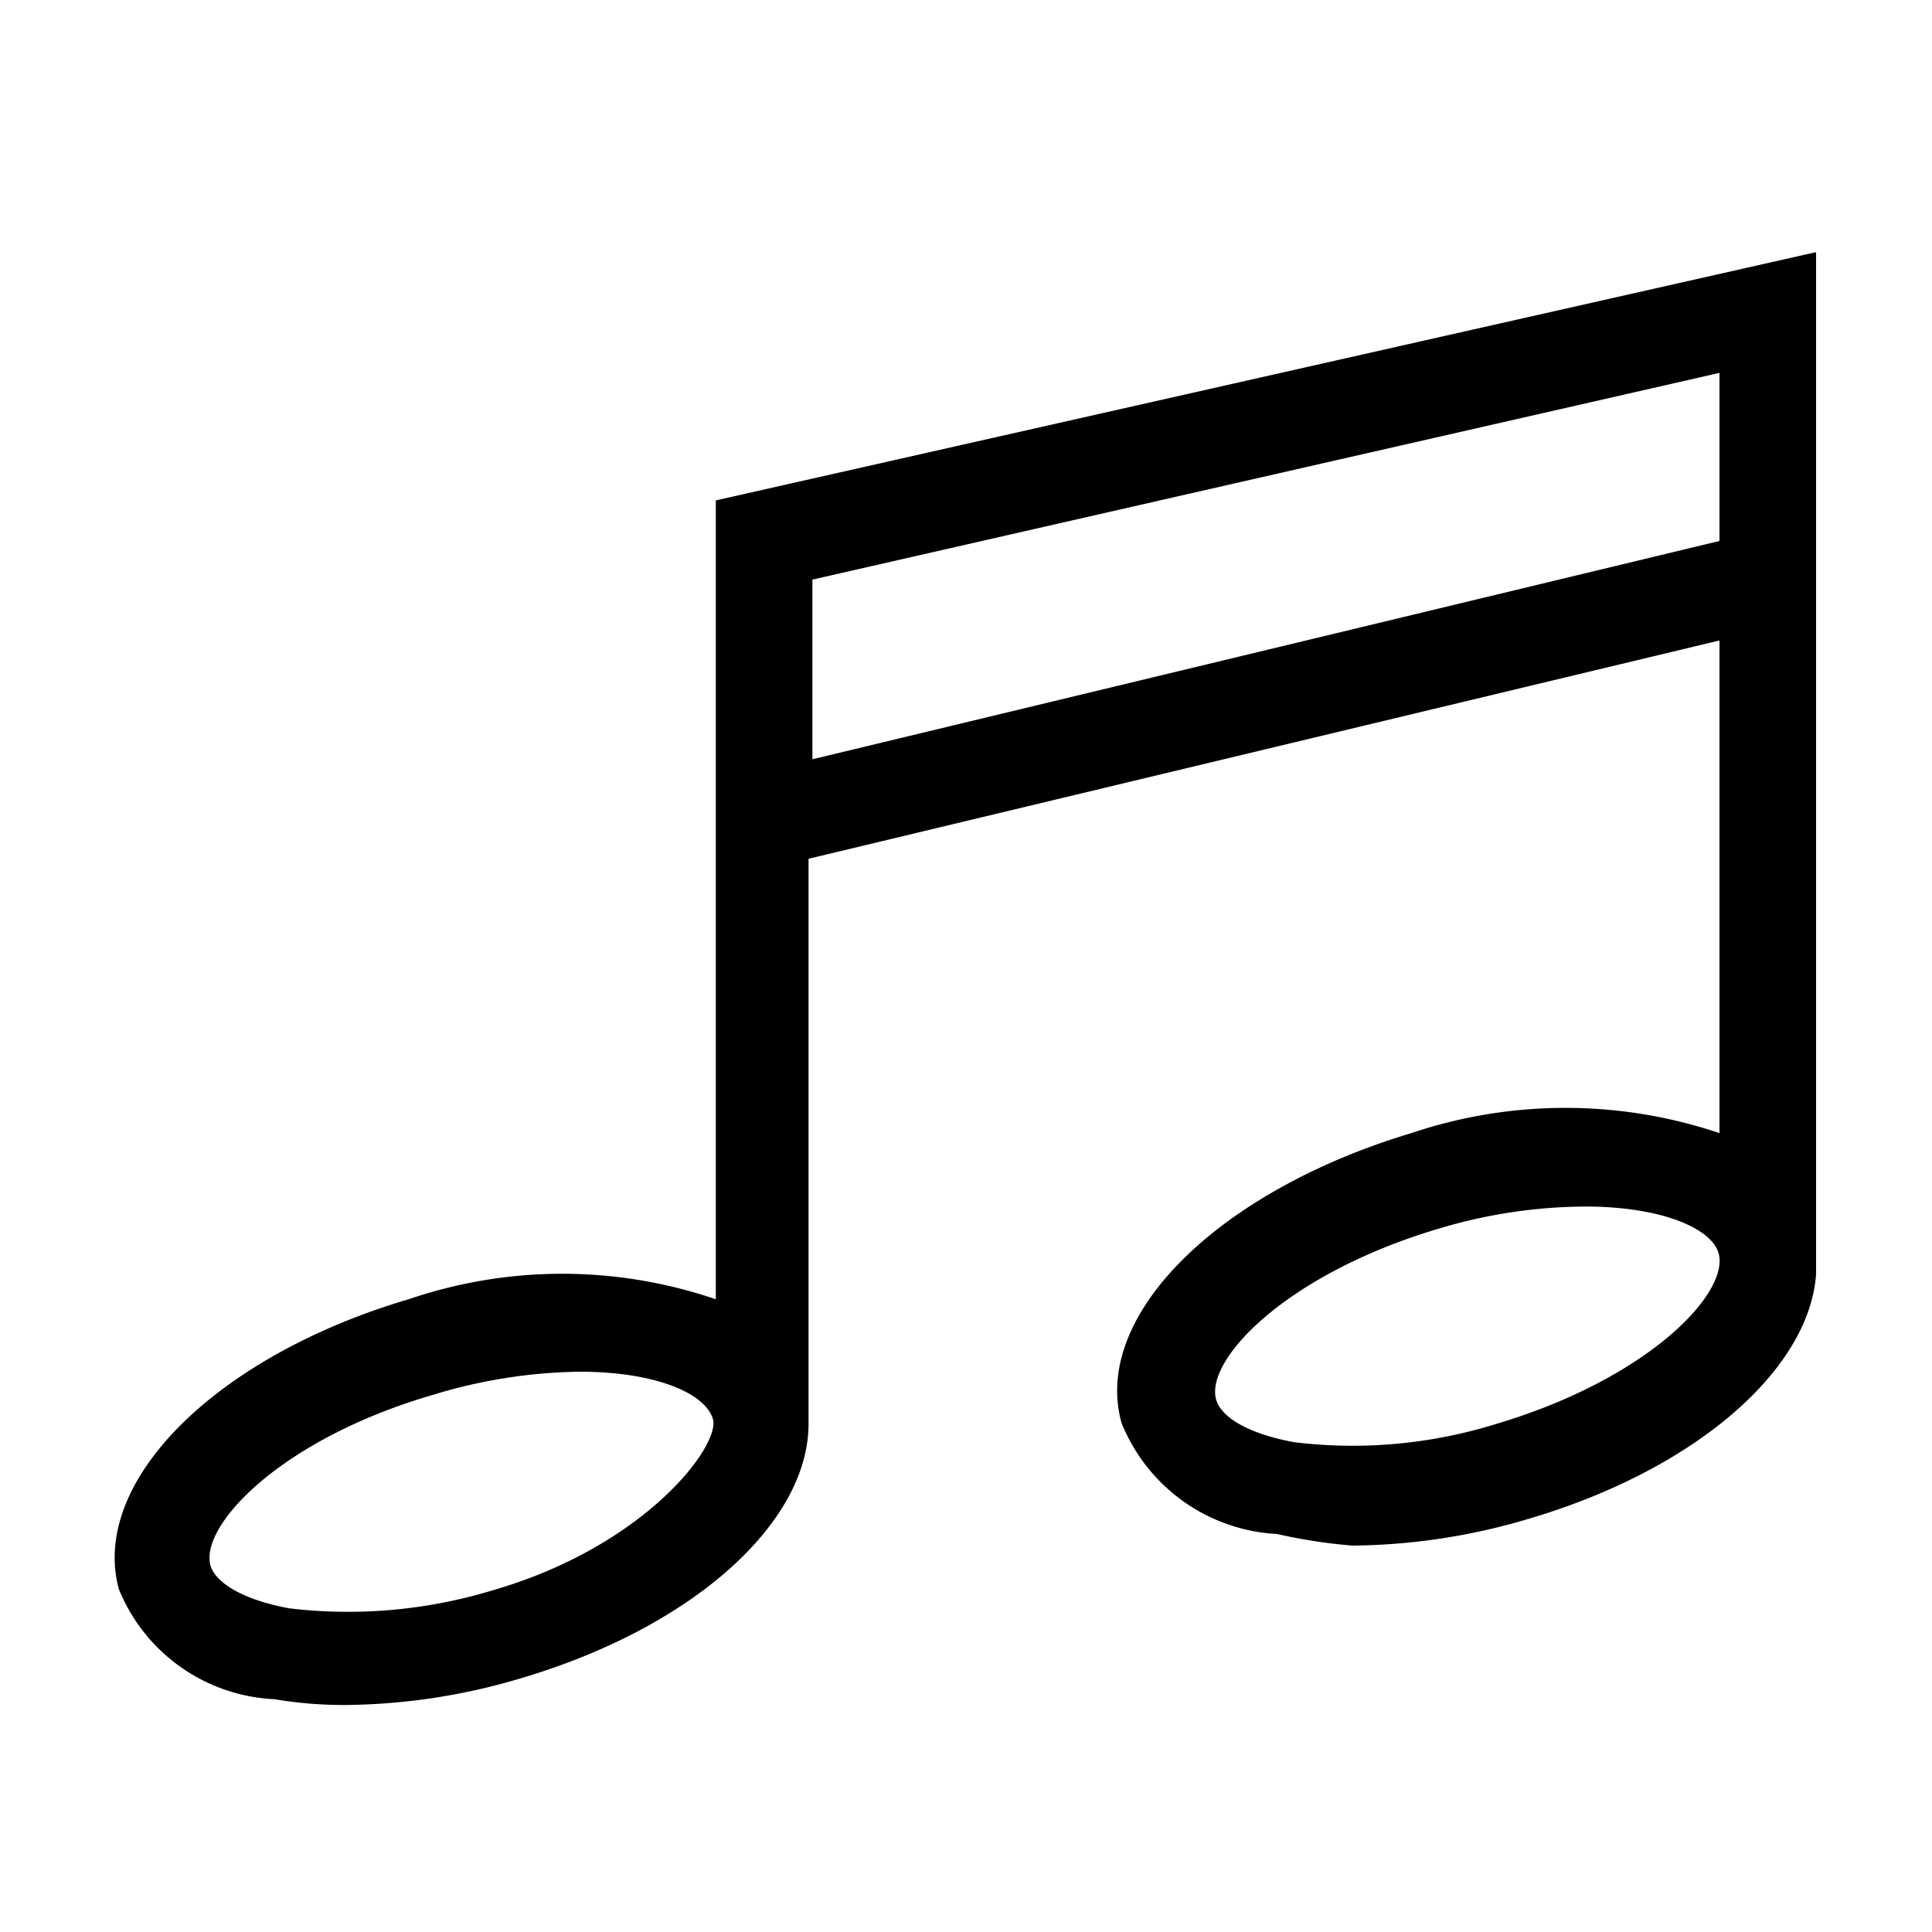 <?xml version="1.0" encoding="utf-8"?>
<svg xmlns="http://www.w3.org/2000/svg" viewBox="0 0 20 20">
  <defs>
    <style>.cls-1{fill:none;}</style>
  </defs>
  <title>music</title>
  <g data-name="Calque 2" id="Calque_2">
    <g data-name="Calque 1" id="Calque_1-2">
      <rect class="cls-1" height="20" width="20"/>
      <path d="M18.8,2.61,7.41,5.18v8.27a4.92,4.92,0,0,0-3.18,0c-2,.59-3.3,1.89-3,3a1.83,1.83,0,0,0,1.61,1.14,4.32,4.32,0,0,0,.73.06,6.5,6.5,0,0,0,1.8-.27c1.81-.53,3-1.62,3-2.64h0V8.89L17.8,6.63v5.1a5,5,0,0,0-3.19,0c-2,.6-3.31,1.89-3,3a1.84,1.84,0,0,0,1.61,1.15A5.58,5.58,0,0,0,14,16a6.55,6.55,0,0,0,1.8-.27c1.75-.51,2.93-1.55,3-2.54h0ZM5.11,16.46A5.15,5.15,0,0,1,3,16.65c-.45-.08-.76-.25-.82-.44-.12-.41.72-1.31,2.3-1.77A5.4,5.4,0,0,1,6,14.2c.78,0,1.3.22,1.38.49S6.69,16,5.11,16.46Zm3.3-8.6V6L17.8,3.86V5.6Zm7.08,6.88a5,5,0,0,1-2.09.19c-.44-.08-.75-.24-.81-.44-.12-.41.72-1.3,2.3-1.77a5.35,5.35,0,0,1,1.52-.23c.78,0,1.3.22,1.38.48C17.91,13.38,17.07,14.27,15.49,14.74Z"/>
    </g>
  </g>
</svg>
